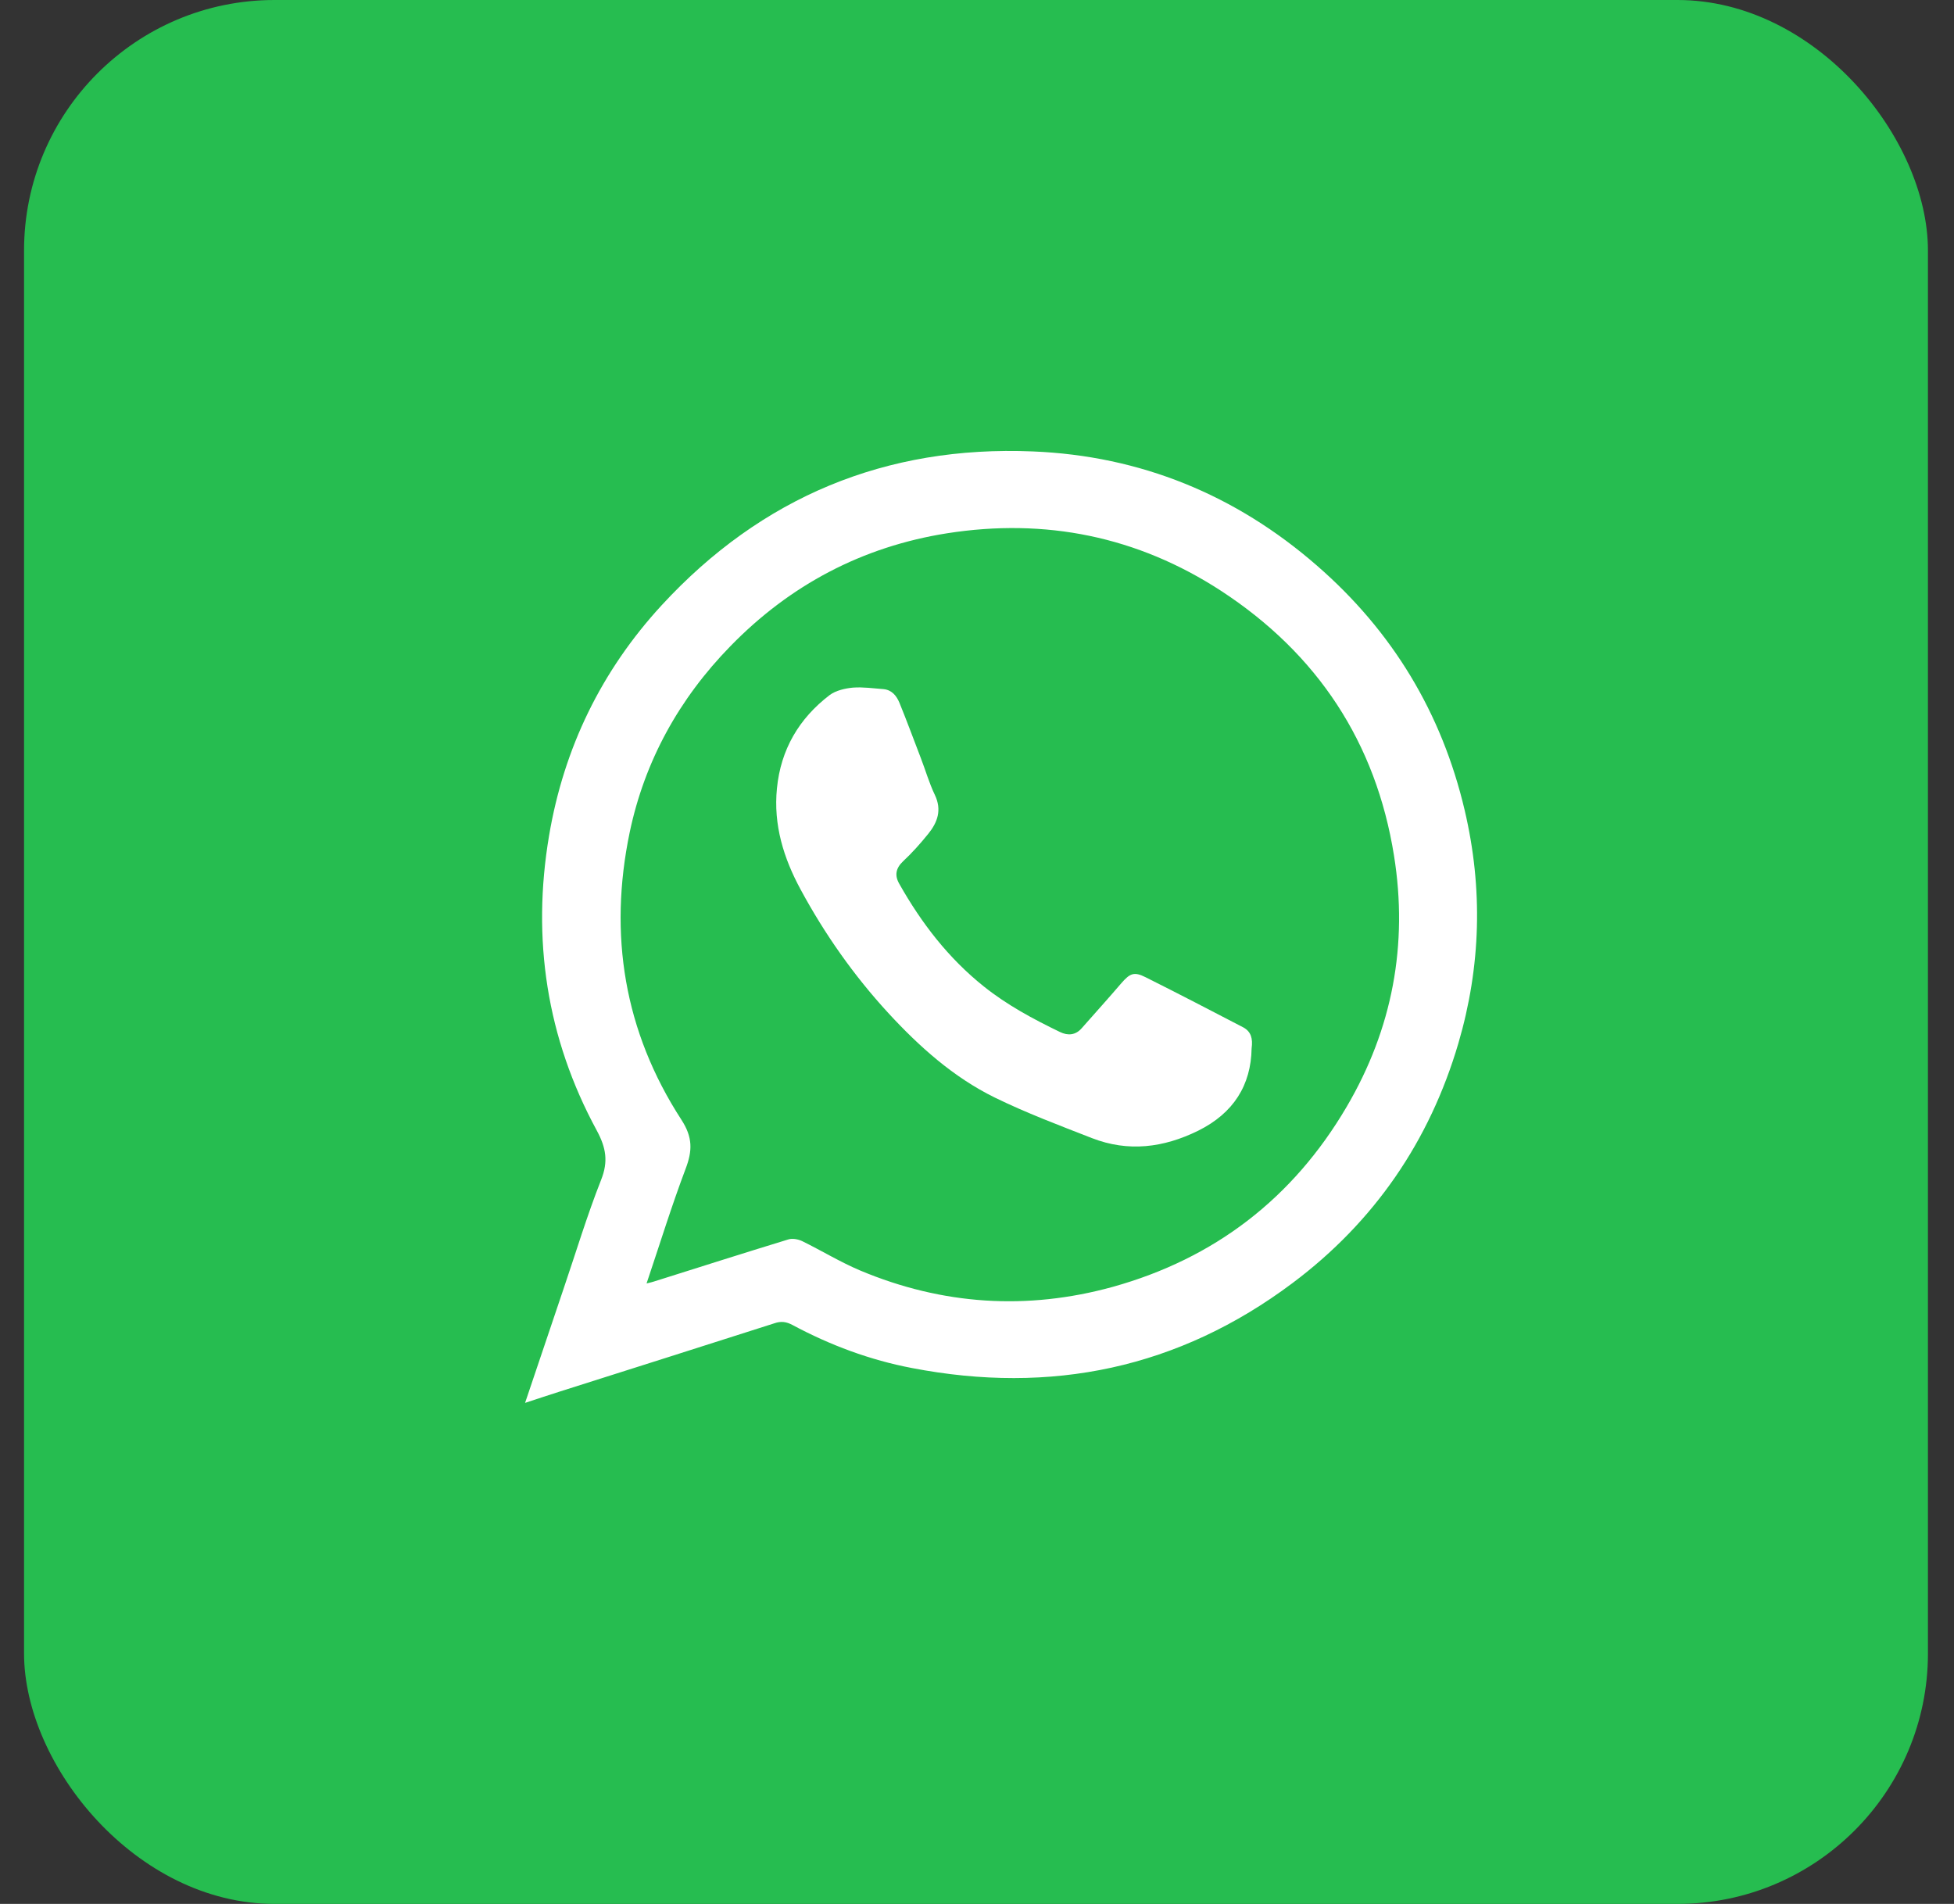 <?xml version="1.0" encoding="UTF-8"?> <svg xmlns="http://www.w3.org/2000/svg" width="39" height="38" viewBox="0 0 39 38" fill="none"><rect x="0" y="0" width="39" height="38" fill="#333333" stroke="none"/><rect x="0.48" width="38" height="38" rx="5" fill="#26BD50"></rect><path d="M10.48 28C10.745 27.213 10.994 26.475 11.243 25.738C11.492 25.008 11.714 24.267 11.998 23.548C12.143 23.183 12.097 22.909 11.913 22.567C10.909 20.719 10.611 18.739 10.959 16.678C11.254 14.933 12.001 13.389 13.208 12.078C15.196 9.922 17.679 8.888 20.613 9.01C22.762 9.097 24.663 9.876 26.283 11.287C27.793 12.599 28.777 14.23 29.233 16.169C29.601 17.731 29.559 19.286 29.107 20.826C28.532 22.776 27.432 24.384 25.797 25.609C23.525 27.312 20.977 27.84 18.2 27.304C17.365 27.145 16.568 26.848 15.817 26.445C15.694 26.38 15.591 26.365 15.457 26.411C14.032 26.867 12.603 27.32 11.178 27.772C10.963 27.84 10.745 27.913 10.48 28ZM12.905 25.616C12.982 25.597 13.017 25.59 13.051 25.578C13.944 25.297 14.836 25.012 15.733 24.738C15.817 24.711 15.932 24.734 16.012 24.772C16.399 24.962 16.771 25.19 17.169 25.358C18.809 26.046 20.498 26.156 22.207 25.685C24.245 25.118 25.808 23.913 26.877 22.092C27.793 20.533 28.107 18.849 27.823 17.077C27.463 14.823 26.299 13.051 24.372 11.793C22.701 10.705 20.862 10.336 18.901 10.644C17.212 10.911 15.767 11.675 14.576 12.899C13.553 13.948 12.867 15.188 12.568 16.613C12.143 18.655 12.457 20.586 13.599 22.347C13.829 22.7 13.821 22.97 13.683 23.331C13.403 24.073 13.17 24.829 12.905 25.616Z" fill="white"></path><path d="M24.981 20.925C24.969 21.659 24.62 22.217 23.916 22.567C23.222 22.909 22.517 22.997 21.793 22.715C21.142 22.461 20.483 22.213 19.855 21.906C19.027 21.499 18.349 20.89 17.729 20.218C17.043 19.472 16.461 18.644 15.982 17.758C15.641 17.13 15.434 16.465 15.507 15.735C15.583 14.96 15.947 14.34 16.56 13.872C16.683 13.781 16.867 13.739 17.024 13.724C17.227 13.709 17.43 13.739 17.633 13.754C17.801 13.77 17.893 13.887 17.951 14.024C18.1 14.389 18.234 14.754 18.376 15.123C18.472 15.37 18.545 15.629 18.66 15.868C18.801 16.165 18.713 16.412 18.529 16.64C18.372 16.834 18.207 17.02 18.027 17.188C17.878 17.328 17.851 17.473 17.951 17.644C18.391 18.423 18.928 19.123 19.637 19.689C20.104 20.062 20.621 20.339 21.157 20.598C21.314 20.674 21.468 20.662 21.59 20.522C21.855 20.221 22.123 19.925 22.383 19.621C22.552 19.427 22.636 19.389 22.862 19.503C23.517 19.83 24.165 20.168 24.816 20.506C24.969 20.59 25.008 20.727 24.981 20.925Z" fill="white"></path></svg> 